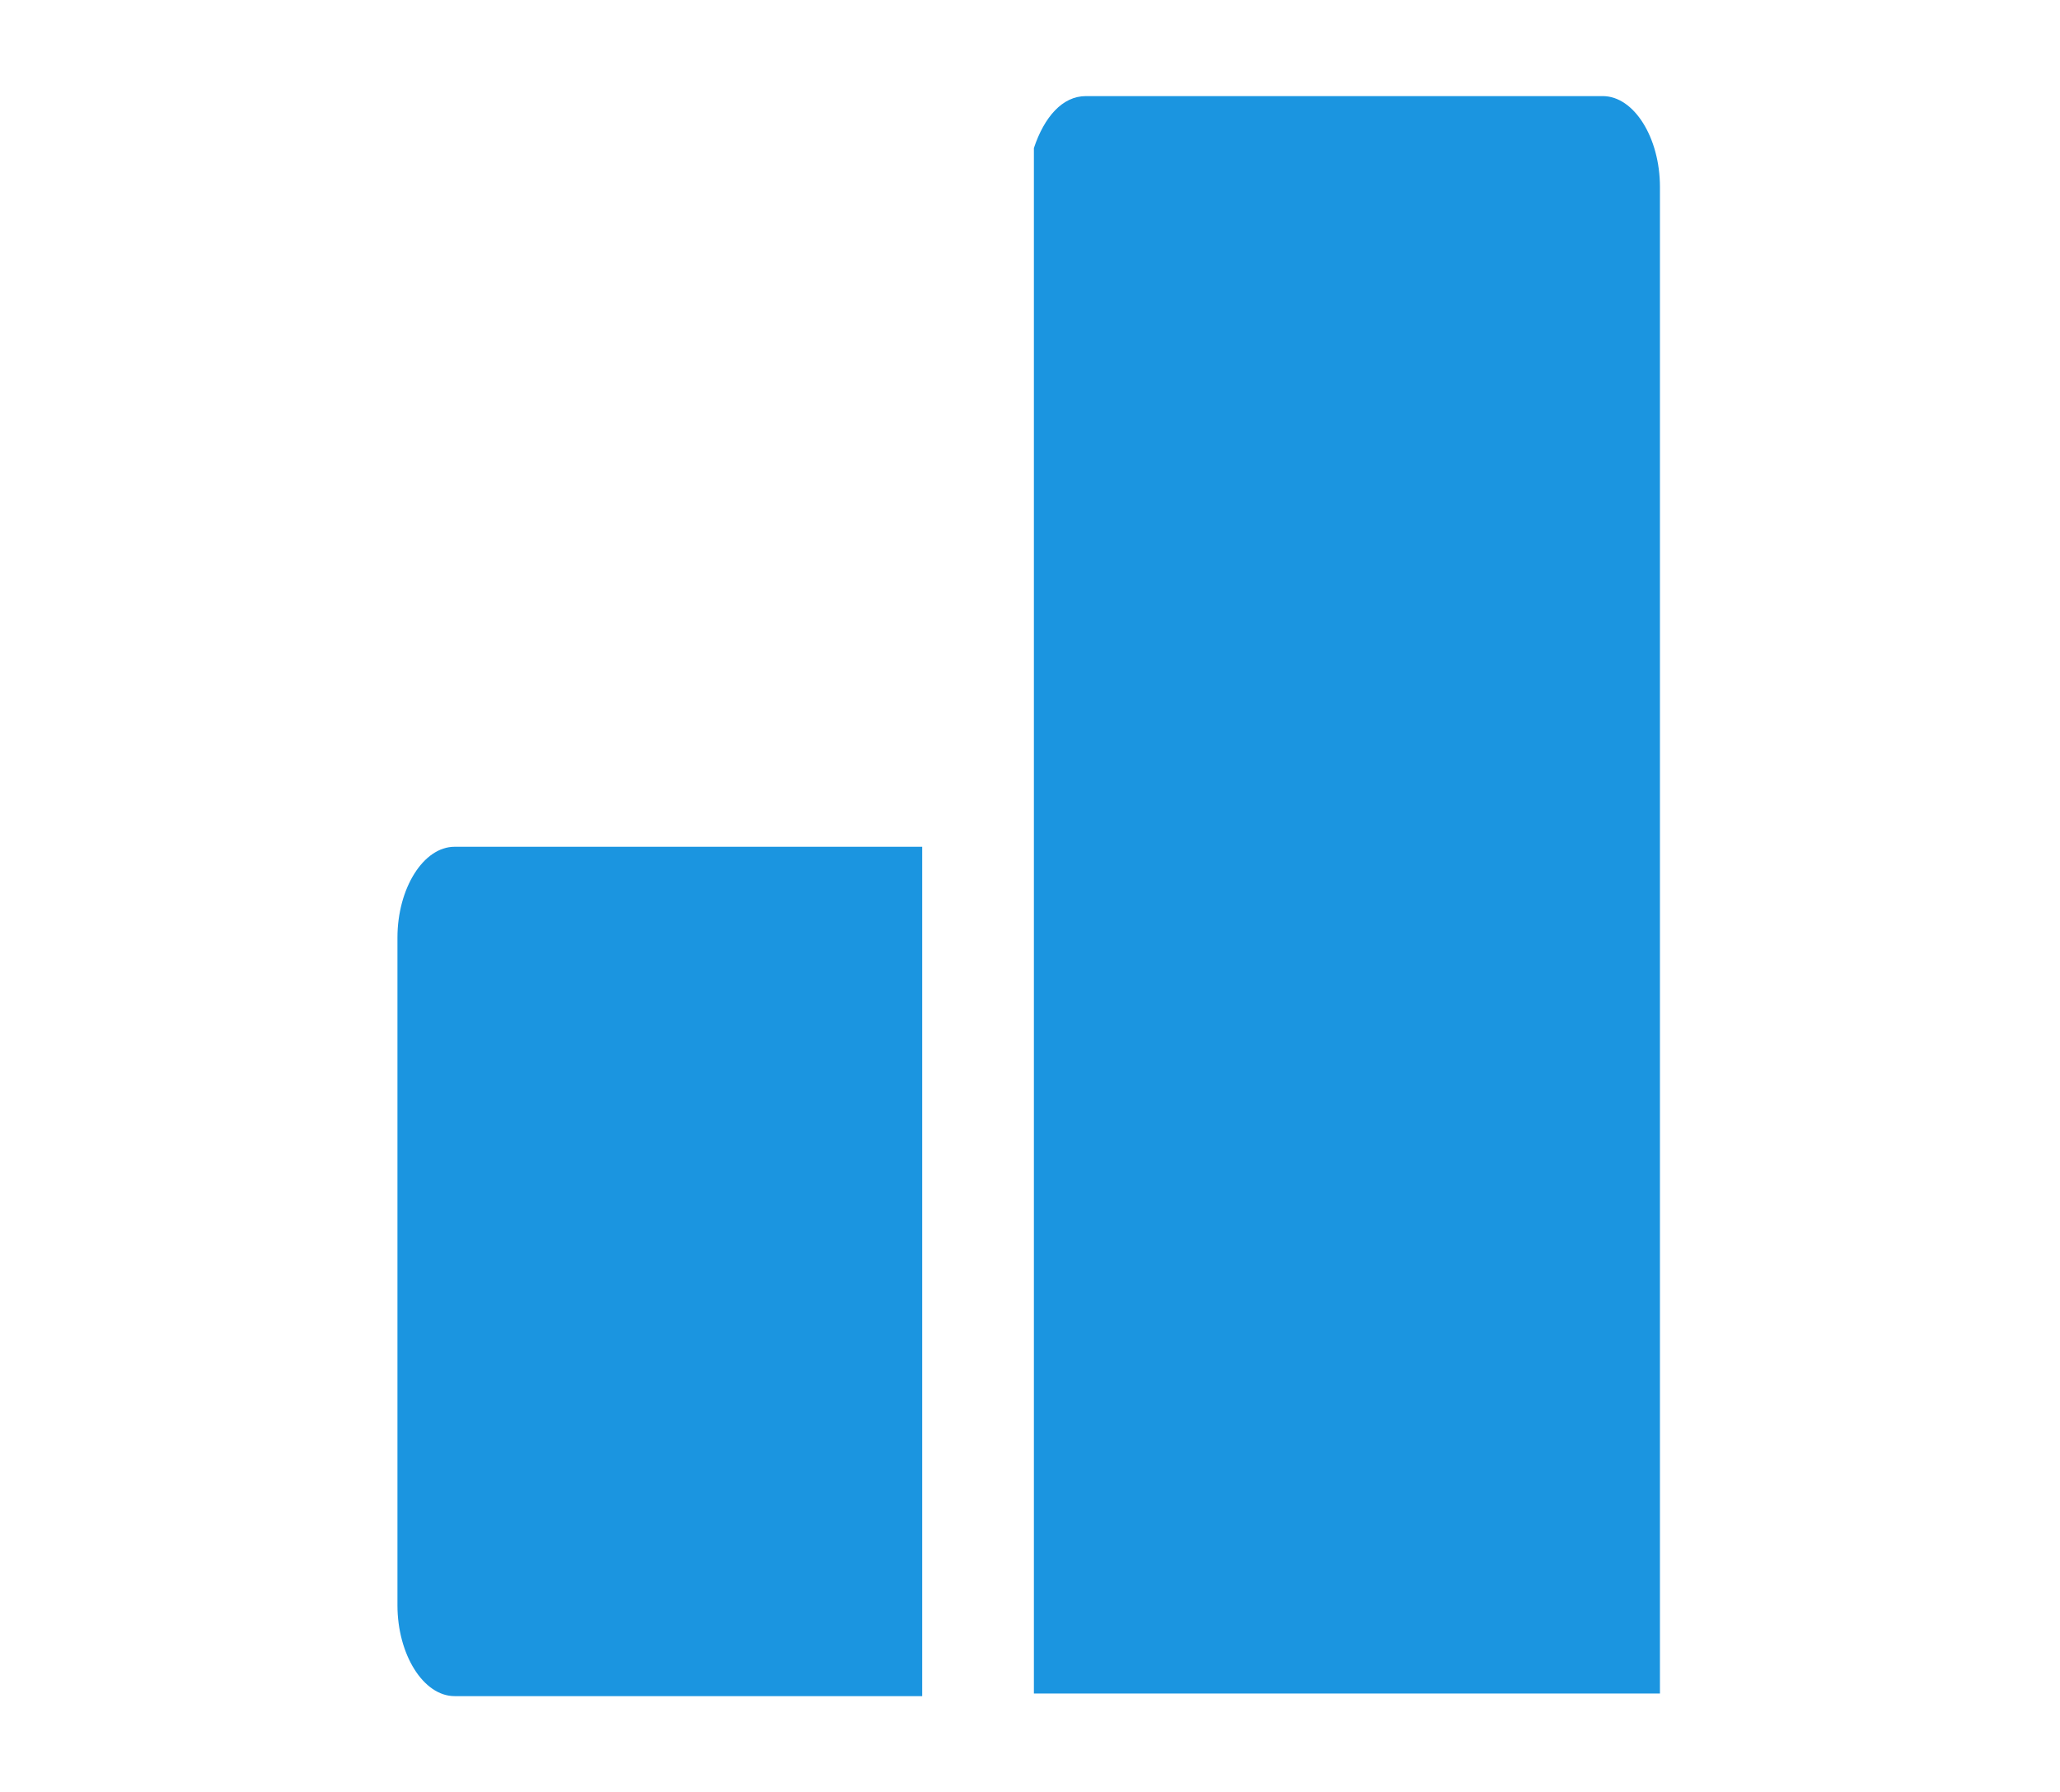 <?xml version="1.0" encoding="utf-8"?>
<!-- Generator: Adobe Illustrator 23.1.1, SVG Export Plug-In . SVG Version: 6.00 Build 0)  -->
<svg version="1.1" id="Warstwa_1" xmlns="http://www.w3.org/2000/svg" xmlns:xlink="http://www.w3.org/1999/xlink" x="0px" y="0px"
	 viewBox="0 0 79.3 69" style="enable-background:new 0 0 79.3 69;" xml:space="preserve">
<style type="text/css">
	.st0{fill:#1B95E0;}
</style>
<g>
	<g>
		<path class="st0" d="M17.5,32.6c-1.2,0-2.2,1.6-2.2,3.5v25.7c0,1.9,1,3.5,2.2,3.5h18V32.6H17.5z"/>
	</g>
	<g>
		<path class="st0" d="M63.9,7.2c0-1.9-1-3.5-2.2-3.5H41.8c-0.9,0-1.6,0.8-2,2v59.5h24.1V7.2z"/>
	</g>
</g>
</svg>
